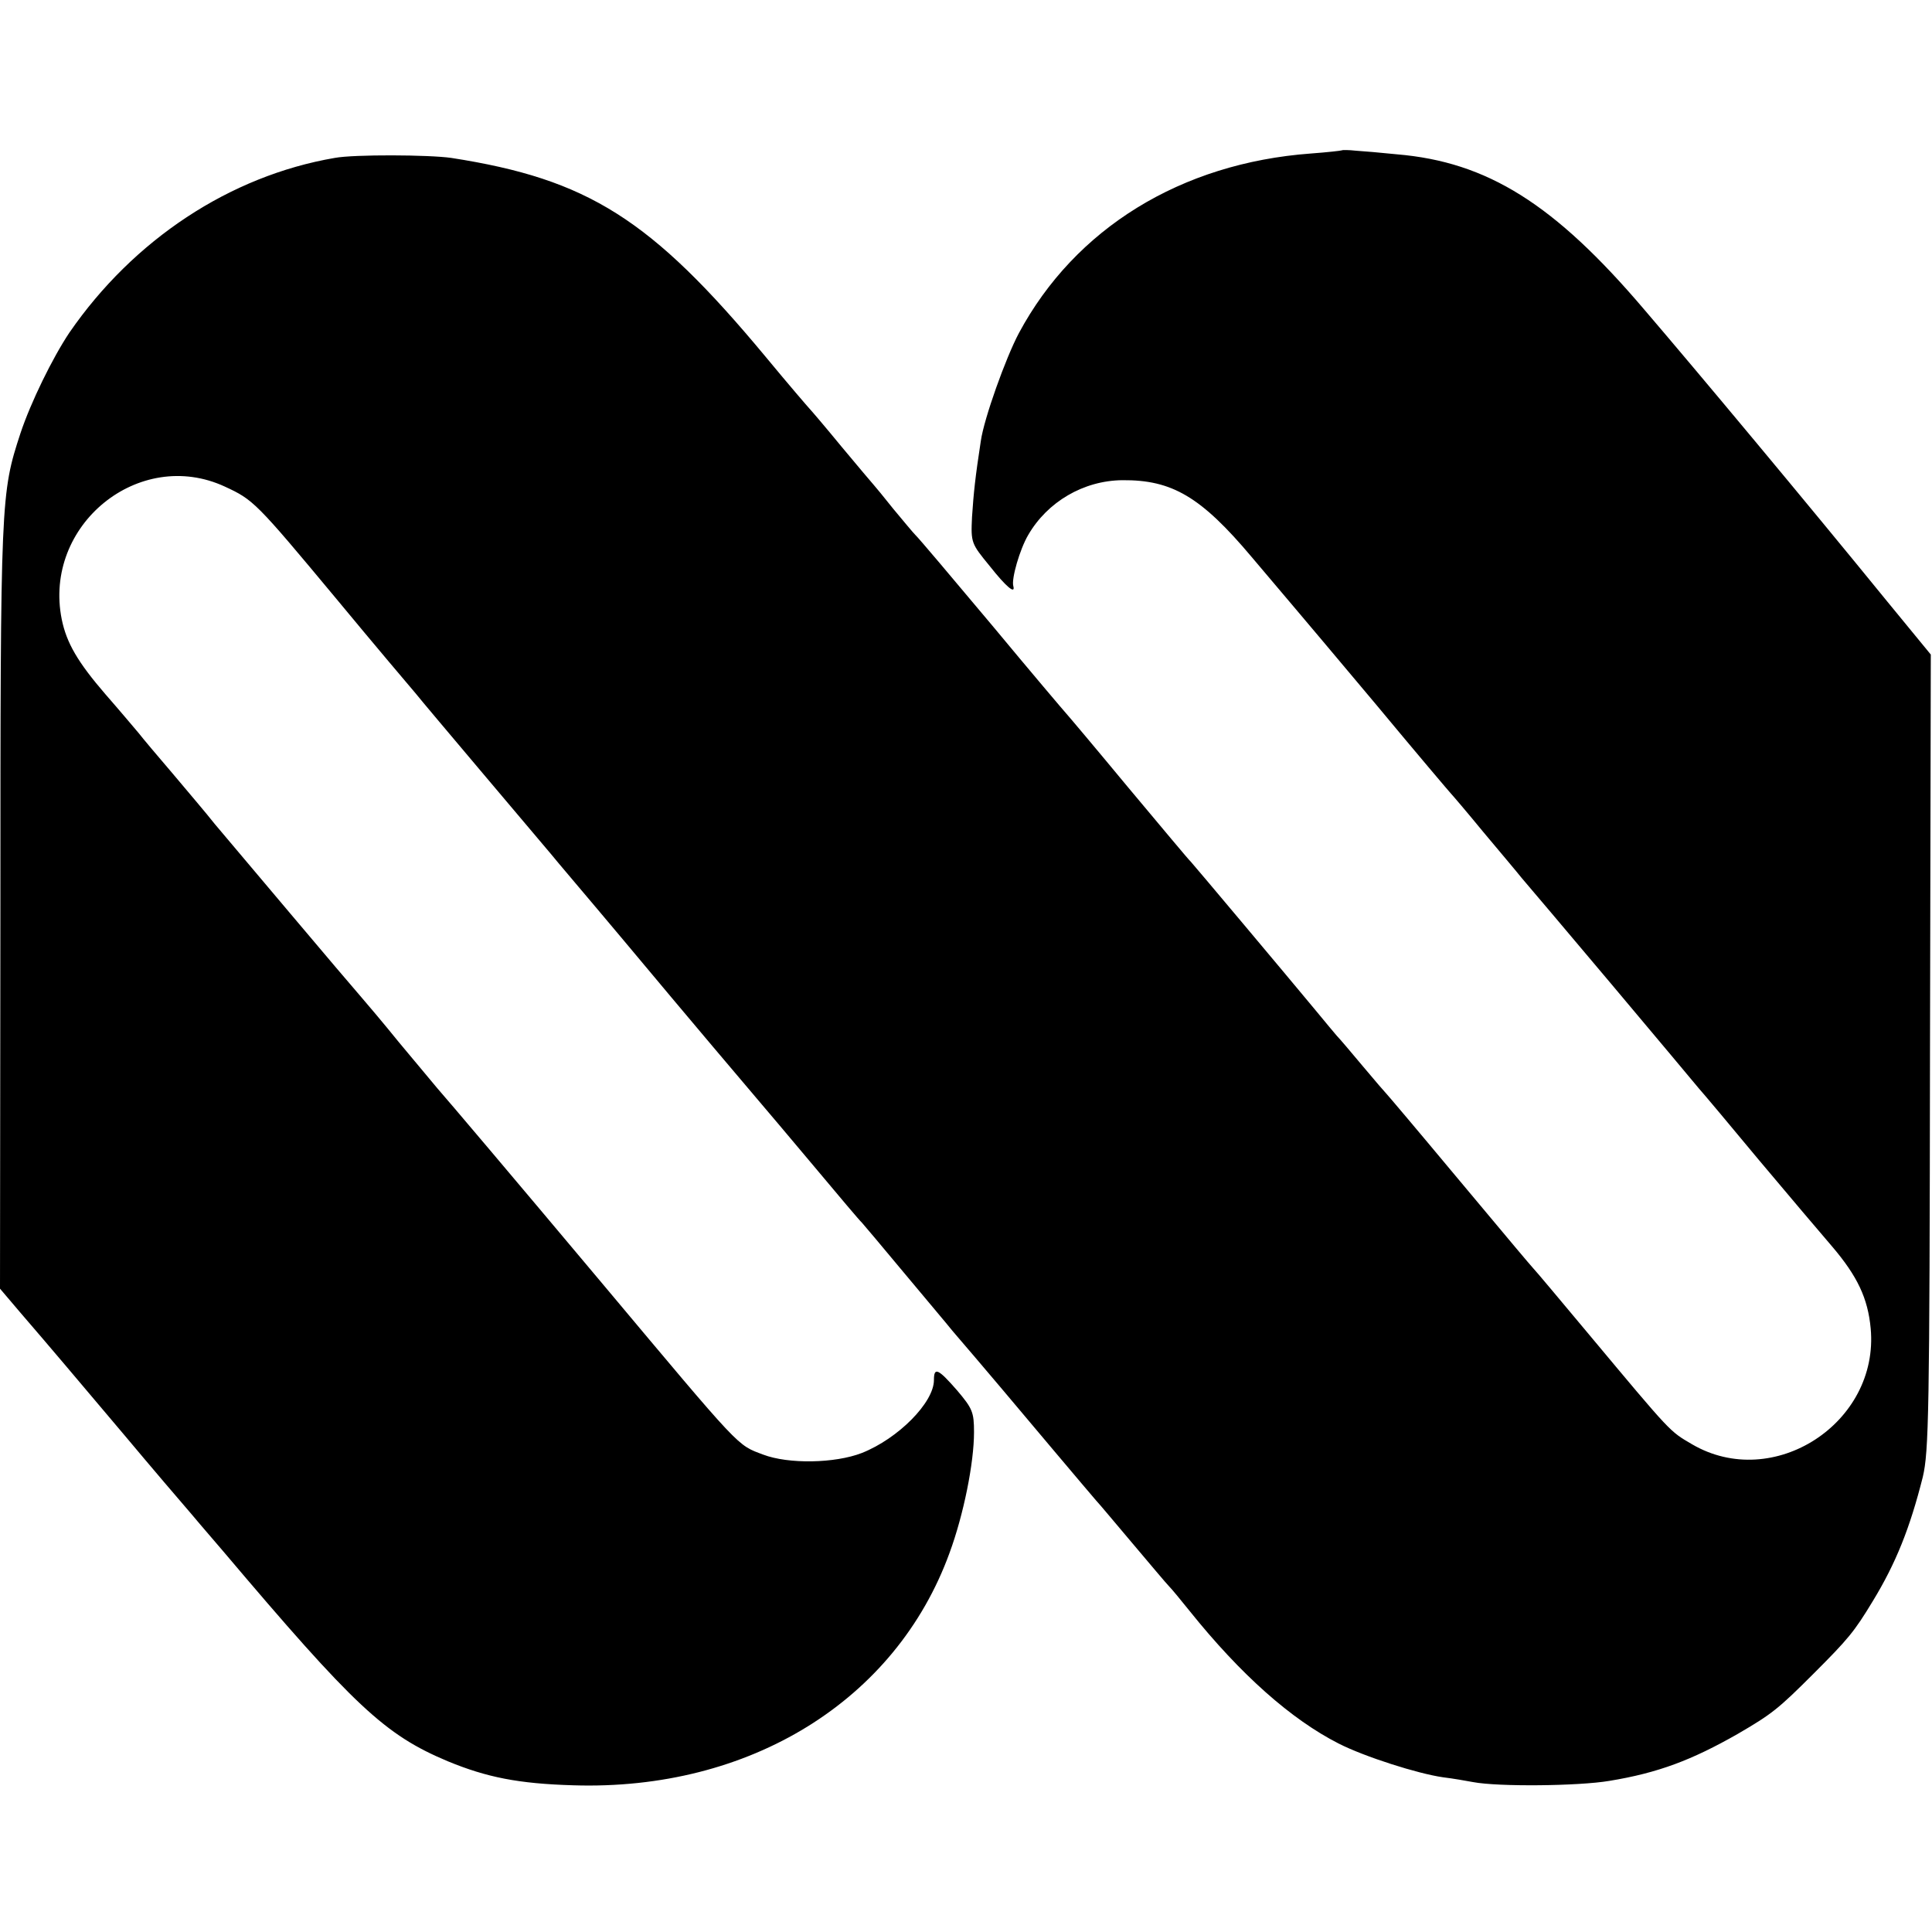 <?xml version="1.0" standalone="no"?>
<!DOCTYPE svg PUBLIC "-//W3C//DTD SVG 20010904//EN"
 "http://www.w3.org/TR/2001/REC-SVG-20010904/DTD/svg10.dtd">
<svg version="1.0" xmlns="http://www.w3.org/2000/svg"
 width="482pt" height="482pt" viewBox="0 0 482 482"
 preserveAspectRatio="xMidYMid meet">
<g transform="translate(0,482) scale(0.1,-0.1)"
fill="#000000" stroke="none">
<path d="M3348 4445 c-2 -1 -37 -5 -78 -8 -324 -24 -588 -187 -728 -448 -33
-62 -87 -213 -95 -269 -14 -91 -18 -130 -22 -190 -3 -64 -2 -66 44 -122 41
-52 65 -72 59 -50 -5 18 16 91 37 127 48 83 138 136 235 137 124 1 196 -41
323 -192 49 -58 98 -116 110 -130 12 -14 103 -122 202 -240 98 -118 182 -217
185 -220 3 -3 39 -45 80 -95 41 -49 85 -101 96 -115 12 -14 113 -133 224 -265
111 -132 209 -249 218 -260 10 -11 78 -92 151 -180 74 -88 156 -185 182 -215
63 -74 89 -129 96 -204 22 -236 -243 -408 -446 -289 -56 33 -49 25 -257 274
-71 85 -133 159 -139 165 -15 17 -37 43 -205 244 -85 102 -157 187 -160 190
-3 3 -30 34 -60 70 -30 36 -59 70 -65 76 -5 6 -28 33 -50 60 -72 87 -309 369
-314 374 -4 3 -73 86 -156 185 -82 99 -152 182 -155 185 -3 3 -87 102 -185
220 -99 118 -185 220 -191 225 -6 6 -30 35 -55 65 -24 30 -46 57 -49 60 -3 3
-39 46 -80 95 -41 50 -77 92 -80 95 -3 3 -53 61 -110 130 -286 344 -443 443
-784 496 -55 8 -243 9 -291 0 -262 -45 -502 -204 -662 -436 -42 -63 -96 -173
-122 -251 -49 -150 -50 -160 -50 -1179 l-1 -955 51 -60 c81 -94 128 -150 259
-305 67 -80 143 -169 169 -199 25 -30 60 -70 76 -89 330 -390 405 -460 562
-526 97 -40 176 -56 313 -60 440 -14 805 211 939 580 35 95 61 224 61 301 0
50 -4 59 -42 104 -48 55 -58 59 -58 26 0 -56 -89 -146 -180 -182 -67 -26 -183
-28 -246 -4 -66 25 -51 9 -399 424 -235 280 -385 457 -414 490 -14 17 -57 68
-96 115 -38 47 -82 99 -96 115 -15 17 -93 109 -174 205 -81 96 -166 197 -189
224 -22 28 -70 84 -106 127 -36 42 -74 87 -84 100 -11 13 -48 57 -83 97 -69
80 -97 128 -109 187 -47 235 193 430 407 331 71 -33 76 -37 279 -281 96 -116
185 -221 197 -235 11 -14 87 -104 168 -200 81 -96 157 -186 169 -200 11 -14
93 -110 181 -215 172 -206 307 -365 341 -405 12 -14 73 -86 135 -160 62 -74
115 -137 119 -140 3 -3 50 -59 105 -125 55 -66 110 -131 121 -145 68 -79 171
-201 254 -300 52 -62 100 -118 105 -124 6 -6 46 -54 90 -106 44 -52 85 -101
92 -108 7 -7 29 -34 50 -60 129 -161 255 -272 373 -332 65 -33 197 -75 260
-84 25 -3 59 -9 75 -12 63 -12 263 -10 340 3 122 20 206 52 320 117 86 50 102
63 190 151 86 86 101 104 147 180 58 95 93 183 125 310 15 64 17 157 18 1061
l2 991 -110 134 c-197 242 -474 574 -606 728 -223 262 -390 367 -616 386 -39
4 -85 8 -102 9 -18 2 -34 2 -35 1z"/>
</g>
</svg>
